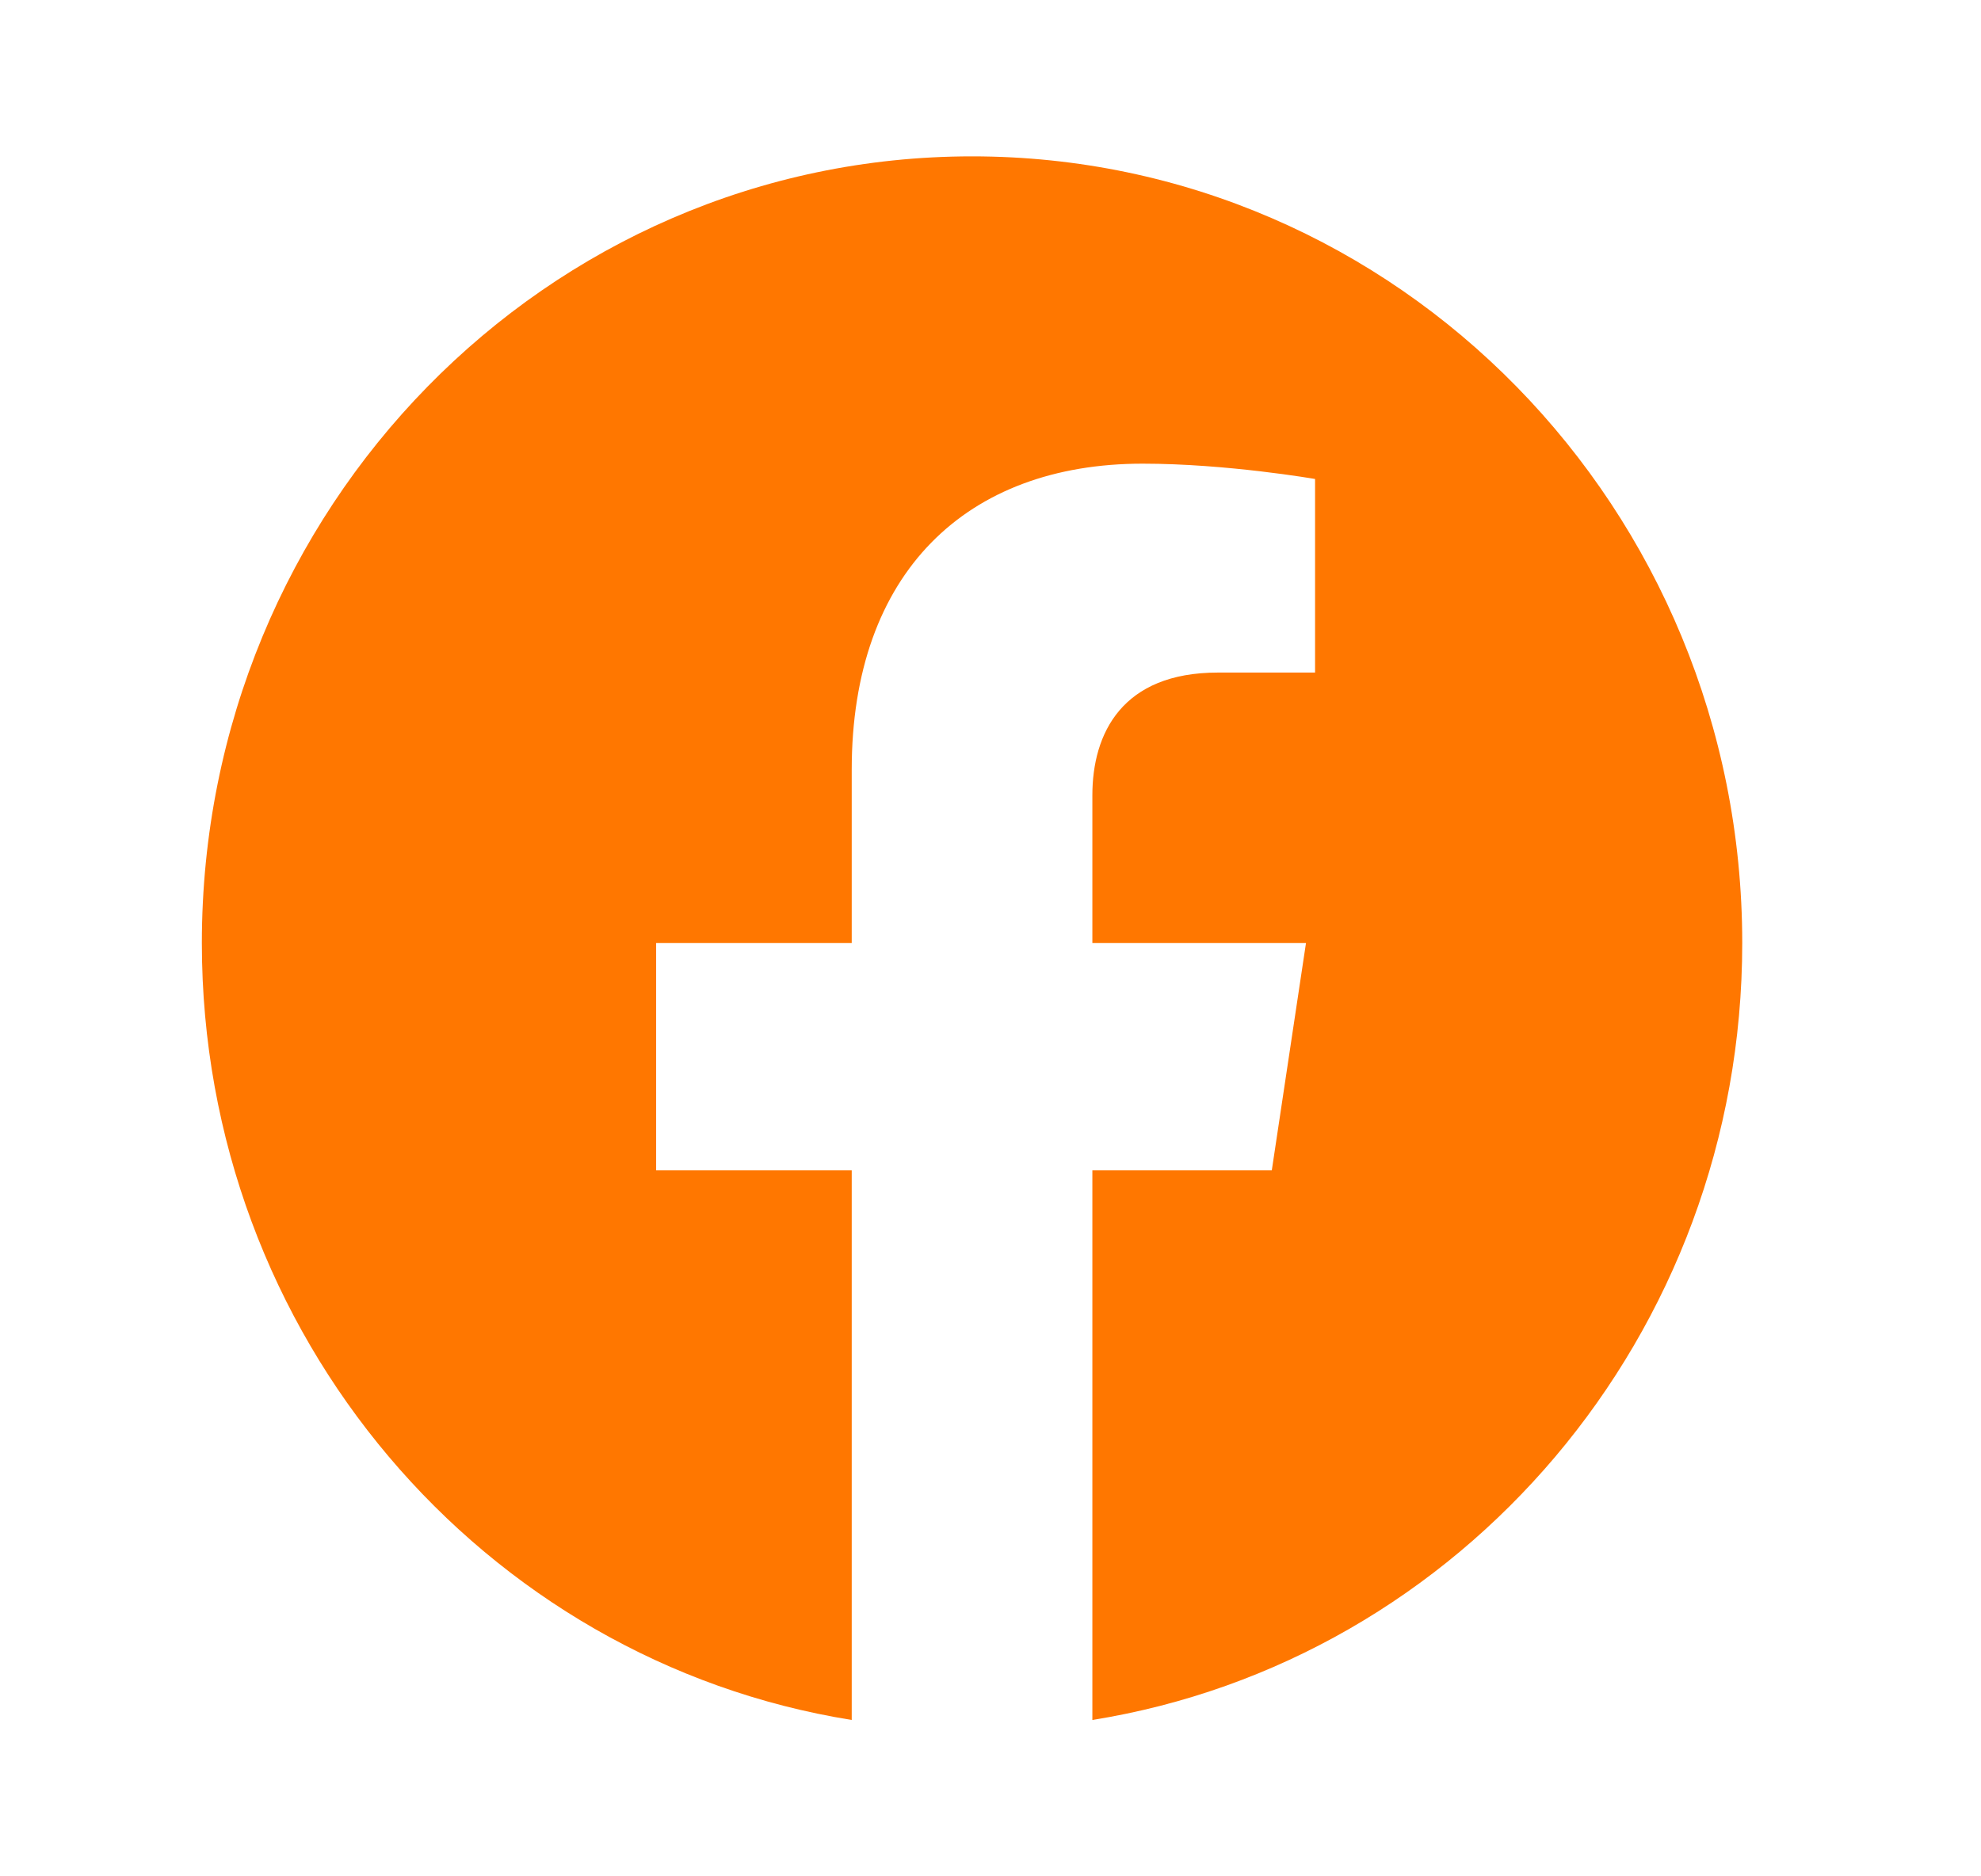 <svg width="19" height="18" viewBox="0 0 19 18" fill="none" xmlns="http://www.w3.org/2000/svg">
<path d="M16.71 9.046C16.71 4.878 13.403 1.5 9.323 1.5C5.243 1.5 1.936 4.878 1.936 9.046C1.936 12.812 4.637 15.934 8.169 16.5V11.227H6.293V9.046H8.169V7.383C8.169 5.492 9.272 4.448 10.959 4.448C11.767 4.448 12.613 4.595 12.613 4.595V6.452H11.681C10.763 6.452 10.477 7.034 10.477 7.63V9.046H12.526L12.198 11.227H10.477V16.5C14.009 15.934 16.71 12.812 16.71 9.046Z" fill="#FF7700"/>
</svg>
